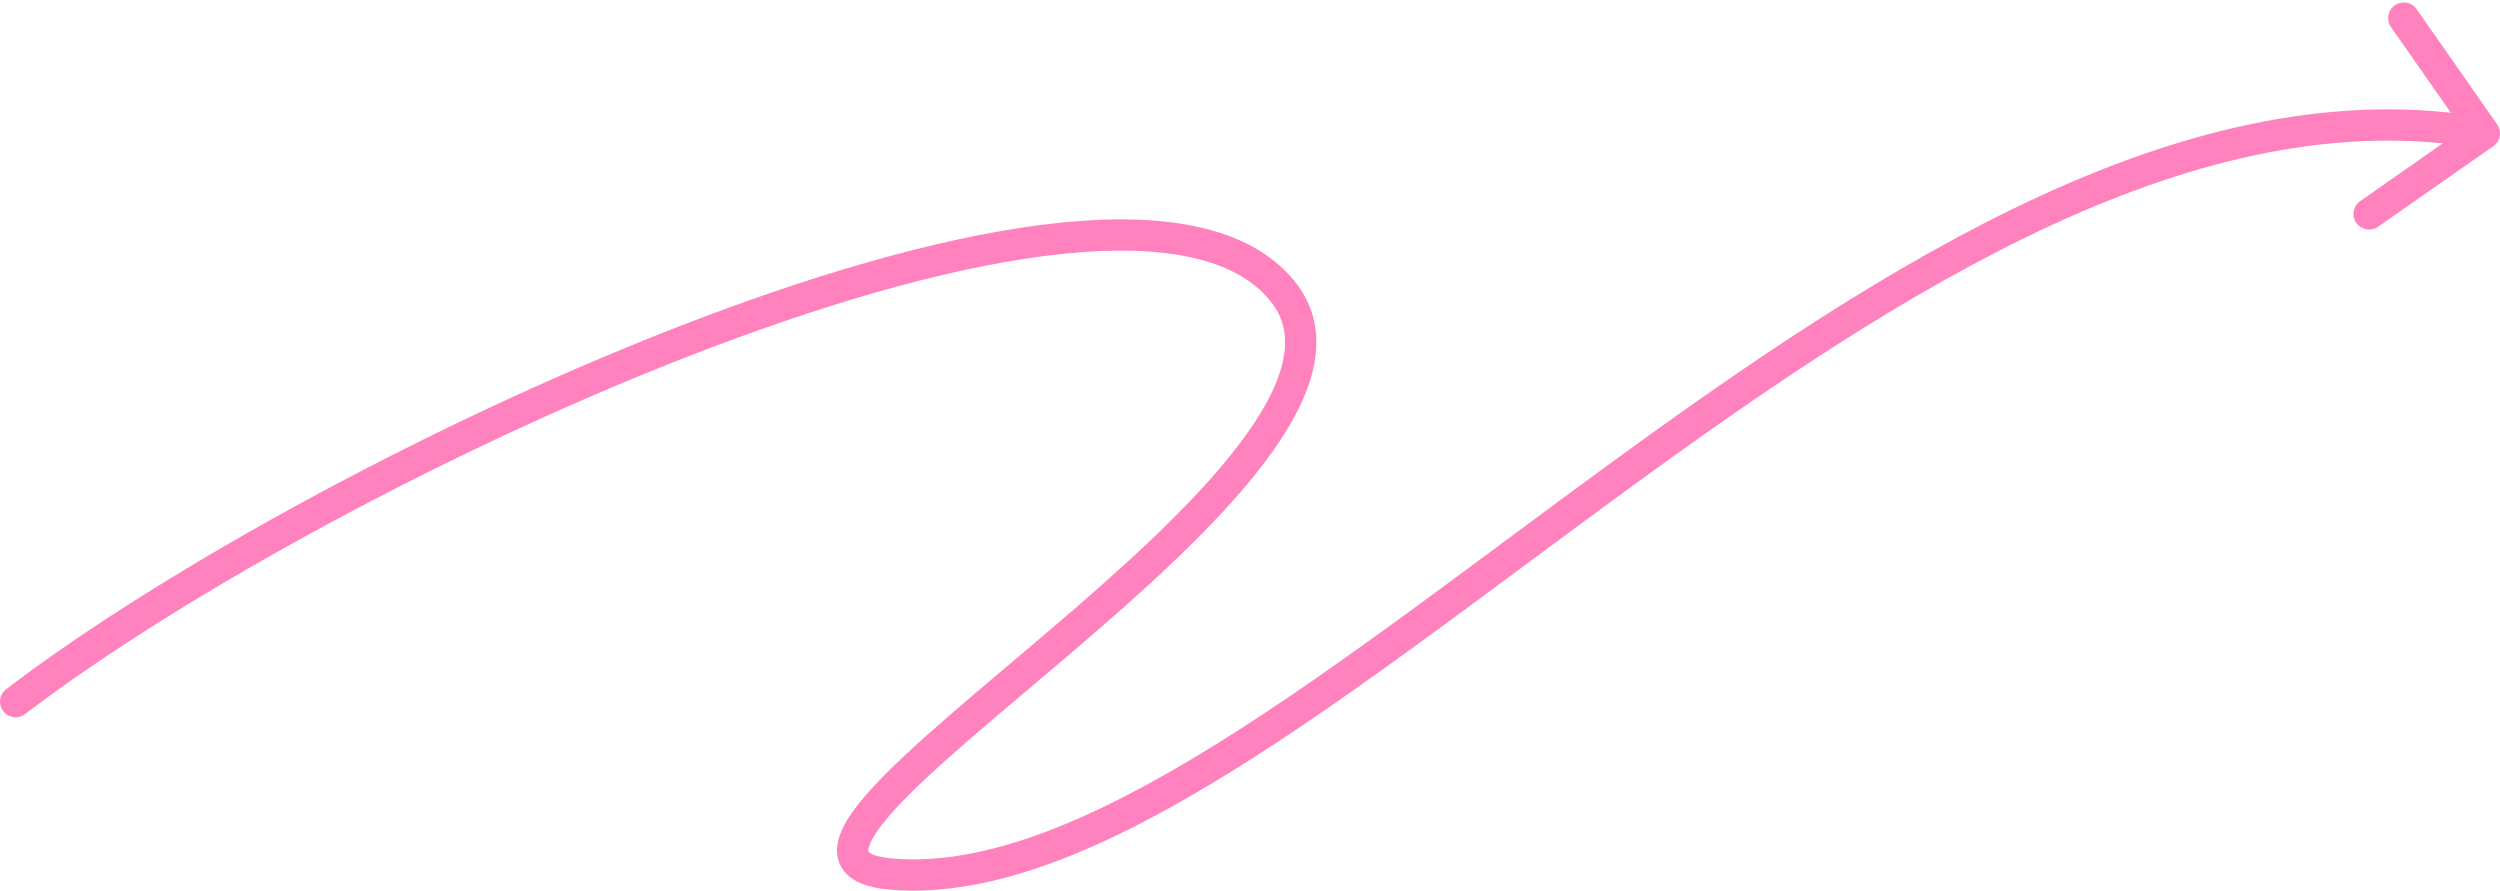 <?xml version="1.0" encoding="UTF-8"?> <svg xmlns="http://www.w3.org/2000/svg" width="160" height="57" viewBox="0 0 160 57" fill="none"> <path d="M0.393 44.109C-0.046 44.444 -0.13 45.072 0.205 45.511C0.54 45.95 1.167 46.034 1.607 45.699L0.393 44.109ZM82.085 18.638L81.307 19.266L82.085 18.638ZM57.065 55.943L57.148 54.946L57.065 55.943ZM159.573 9.355C160.026 9.038 160.136 8.415 159.82 7.962L154.663 0.586C154.347 0.133 153.723 0.023 153.271 0.339C152.818 0.655 152.708 1.279 153.024 1.732L157.607 8.289L151.051 12.872C150.598 13.188 150.487 13.812 150.804 14.264C151.12 14.717 151.744 14.828 152.196 14.511L159.573 9.355ZM81.307 19.266C82.219 20.395 82.44 21.688 82.086 23.204C81.722 24.767 80.748 26.537 79.288 28.457C76.37 32.296 71.751 36.434 67.187 40.327C62.682 44.171 58.186 47.81 55.716 50.544C55.091 51.235 54.564 51.902 54.192 52.528C53.831 53.135 53.548 53.814 53.569 54.502C53.592 55.281 53.997 55.907 54.66 56.312C55.262 56.679 56.063 56.862 56.981 56.939L57.148 54.946C56.349 54.879 55.913 54.733 55.702 54.605C55.553 54.513 55.569 54.475 55.568 54.443C55.564 54.318 55.623 54.035 55.911 53.55C56.188 53.084 56.618 52.529 57.2 51.885C59.555 49.278 63.88 45.778 68.485 41.849C73.032 37.969 77.813 33.702 80.88 29.668C82.412 27.653 83.577 25.619 84.034 23.659C84.502 21.652 84.228 19.7 82.863 18.01L81.307 19.266ZM56.981 56.939C63.587 57.492 71.014 54.214 78.862 49.345C86.738 44.46 95.282 37.808 104.104 31.37C112.96 24.907 122.129 18.631 131.372 14.375C140.612 10.121 149.836 7.927 158.826 9.52L159.174 7.551C149.63 5.86 139.973 8.213 130.535 12.559C121.099 16.904 111.792 23.283 102.925 29.754C94.024 36.25 85.599 42.813 77.808 47.646C69.989 52.496 63.052 55.441 57.148 54.946L56.981 56.939ZM1.607 45.699C11.614 38.065 29.247 28.385 45.646 22.194C53.846 19.098 61.678 16.897 68.057 16.243C71.246 15.915 74.025 15.98 76.285 16.485C78.54 16.988 80.216 17.915 81.307 19.266L82.863 18.01C81.406 16.204 79.268 15.102 76.721 14.533C74.177 13.965 71.165 13.913 67.853 14.253C61.228 14.933 53.212 17.199 44.94 20.323C28.393 26.57 10.581 36.338 0.393 44.109L1.607 45.699Z" fill="#FF81BE"></path> </svg> 